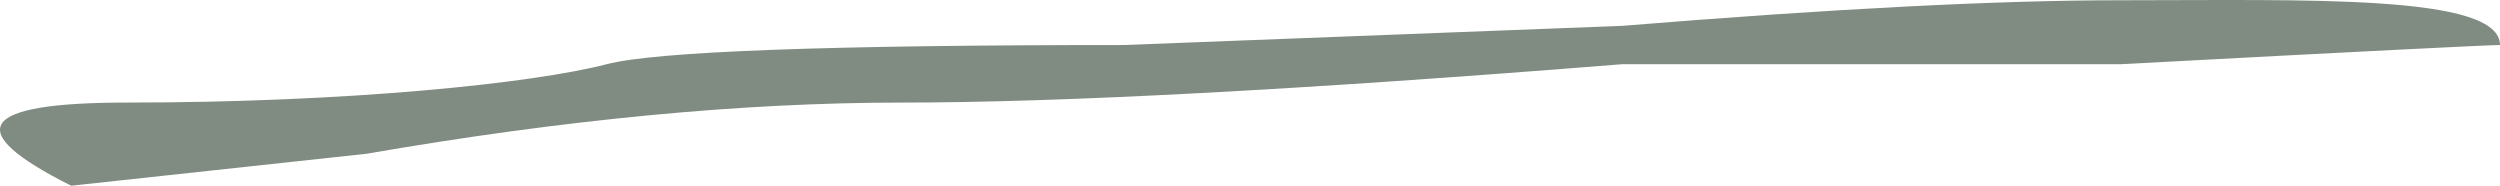 <svg xmlns="http://www.w3.org/2000/svg" xmlns:xlink="http://www.w3.org/1999/xlink" width="175px" height="13px" viewBox="0 0 175 13"><title>Path 6</title><g id="Welcome" stroke="none" stroke-width="1" fill="none" fill-rule="evenodd"><g id="Restaurante-Jota-Wireframe-V1-Copy-7" transform="translate(-252, -6381)" fill="#808B82"><g id="4_Oferta_Gastron&#xF3;mica" transform="translate(-59, 5301)"><path d="M315.986,1093 C308.23,1089.12 309.523,1087.18 319.863,1087.18 C335.374,1087.18 348.299,1085.837 353.469,1084.494 C356.916,1083.599 368.98,1083.152 389.66,1083.152 L424.559,1081.809 C439.208,1080.615 450.84,1080.018 459.457,1080.018 C472.383,1080.018 486,1079.57 486,1083.152 C485.138,1083.152 476.291,1083.599 459.457,1084.494 L424.559,1084.494 C402.155,1086.285 385.352,1087.18 374.15,1087.18 C362.948,1087.18 350.453,1088.374 336.666,1090.762 L315.986,1093 Z" id="Path-6"></path></g></g></g></svg>